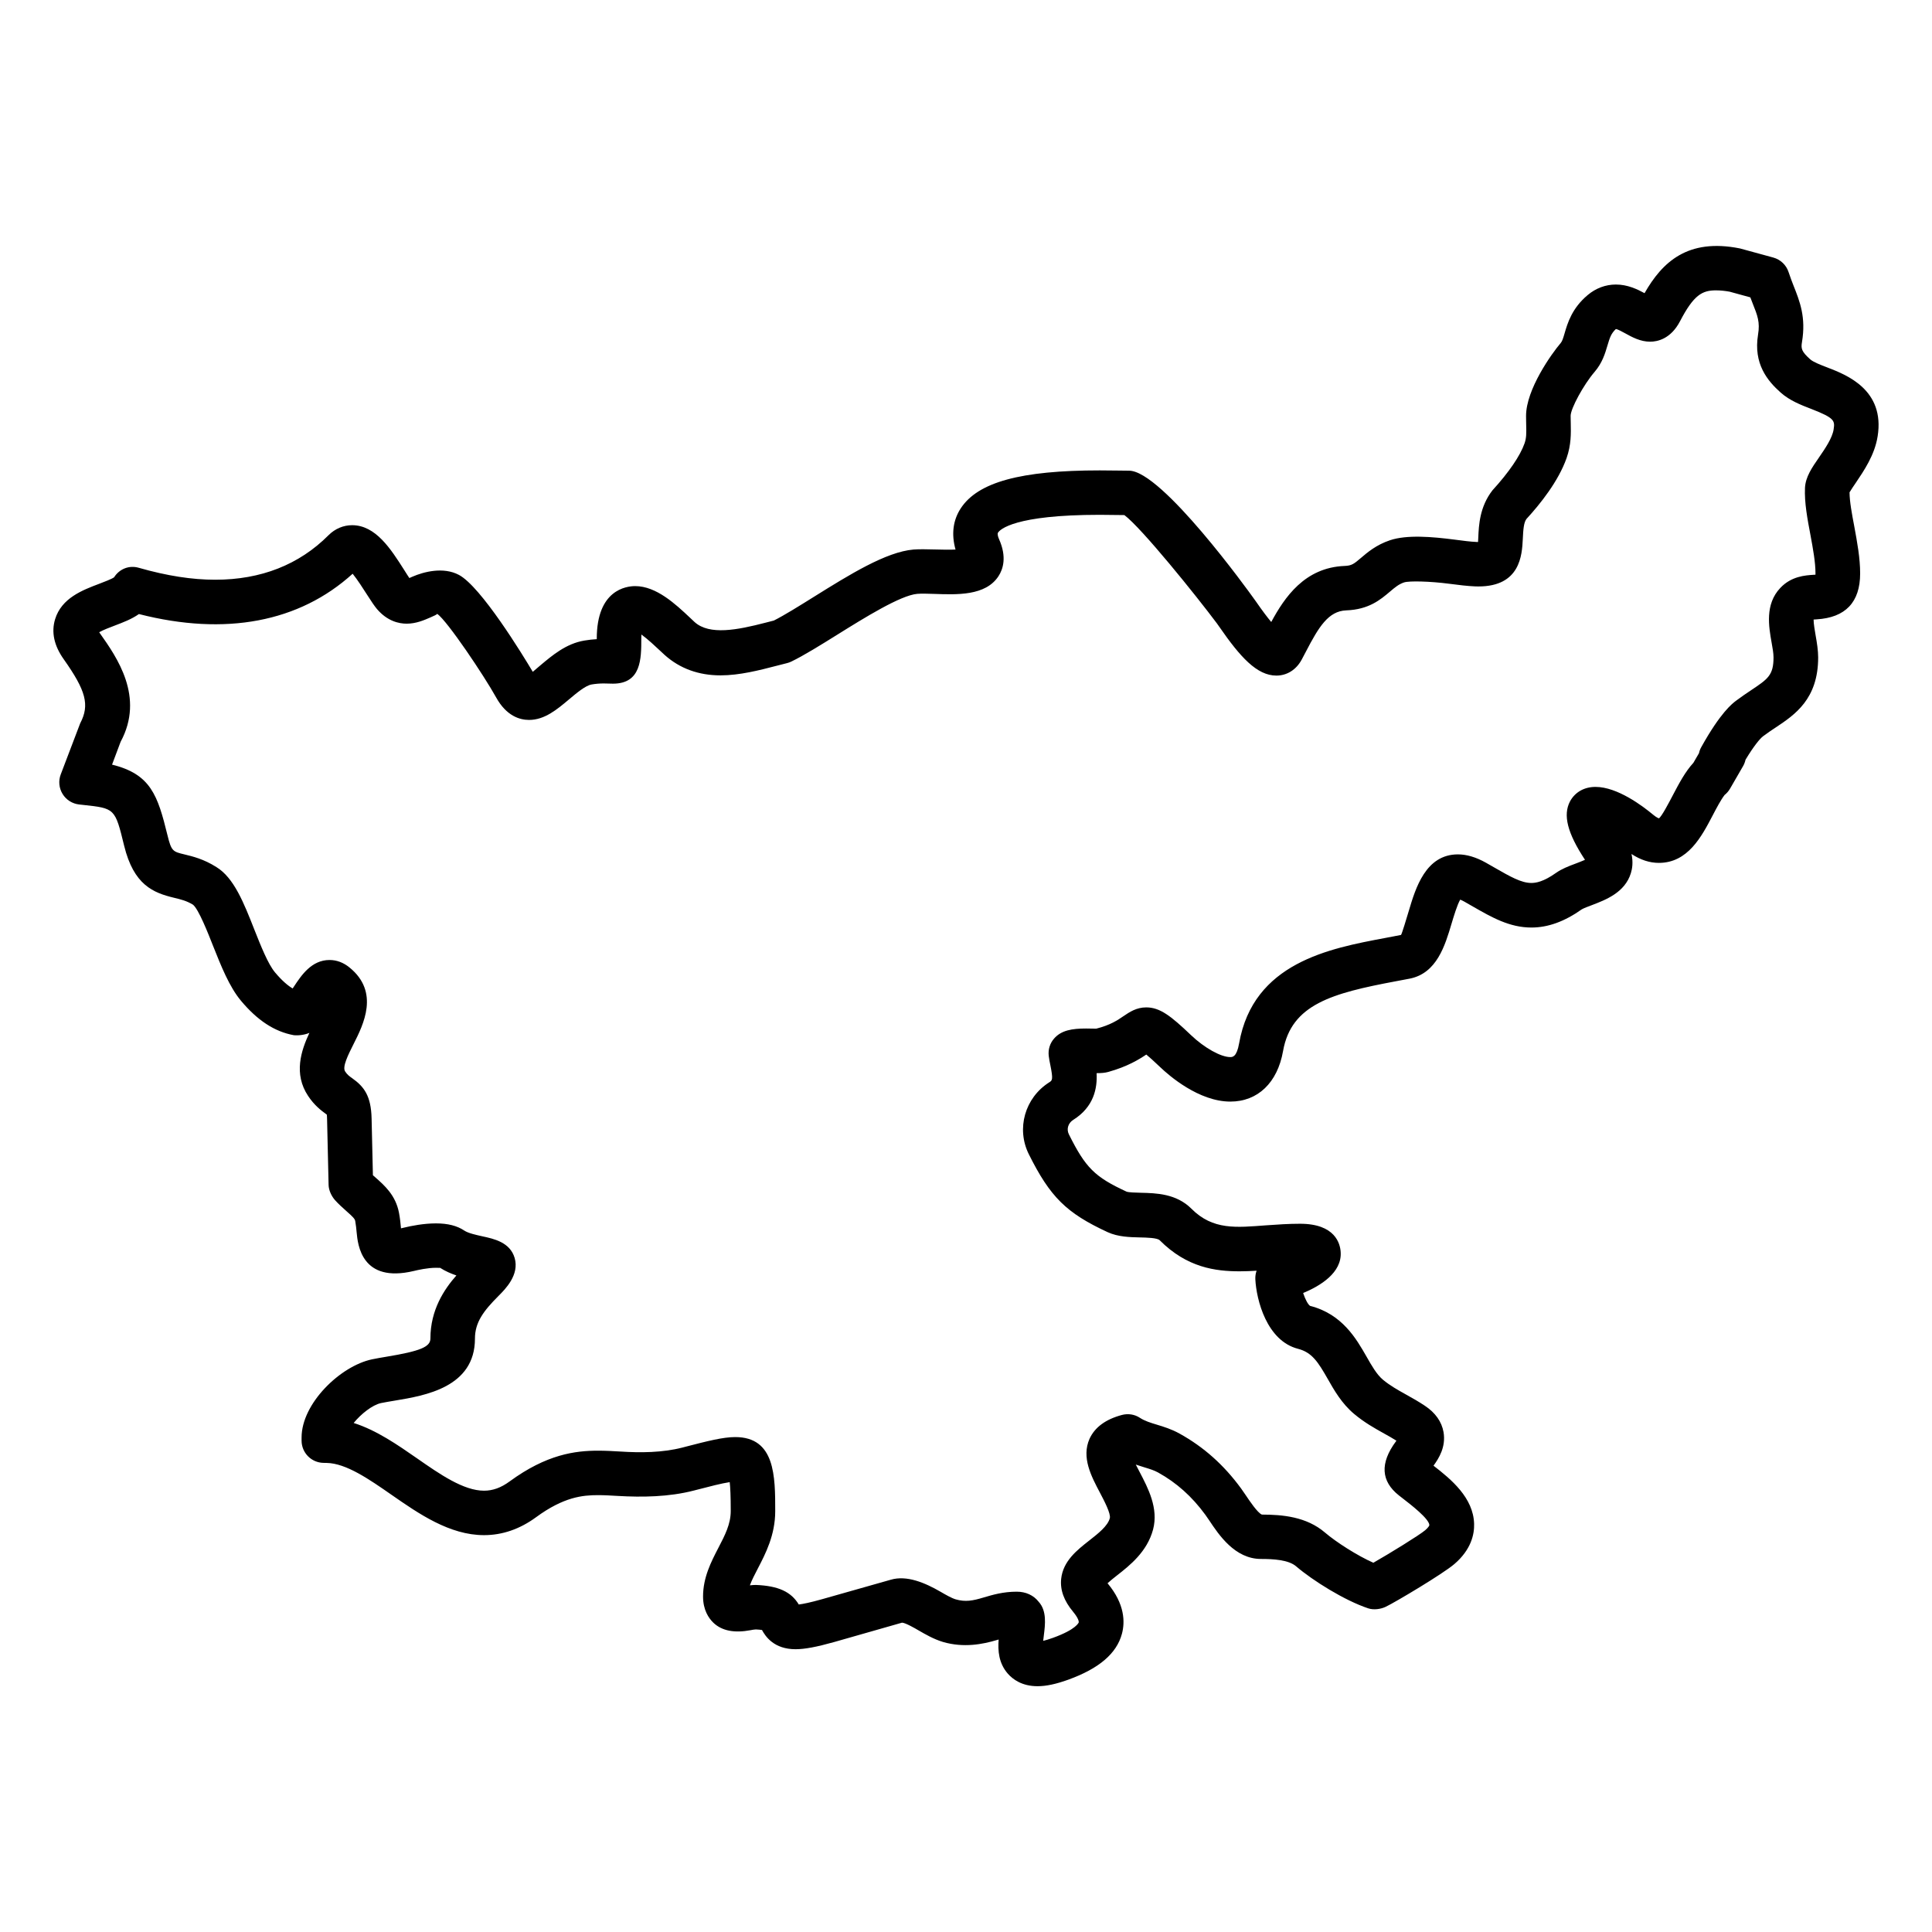 <?xml version="1.0" encoding="UTF-8"?>
<!-- Uploaded to: ICON Repo, www.svgrepo.com, Generator: ICON Repo Mixer Tools -->
<svg fill="#000000" width="800px" height="800px" version="1.1" viewBox="144 144 512 512" xmlns="http://www.w3.org/2000/svg">
 <path d="m641.59 259.65c1.992-12.359-8.289-16.328-13.258-18.238-1.859-0.715-3.785-1.457-4.59-2.172-2.371-2.109-2.481-2.898-2.195-4.606 1.086-6.566-0.551-10.684-2.312-15.113-0.363-0.93-0.746-1.922-1.25-3.426-0.613-1.875-2.133-3.312-4.039-3.84l-8.848-2.418c-13.879-2.777-20.602 3.668-25.277 11.855-1.938-1.047-4.488-2.289-7.598-2.289-2.731 0-5.328 0.977-7.496 2.809-4.141 3.481-5.305 7.406-6.102 10.148-0.395 1.348-0.621 2.078-1.039 2.566-2.379 2.777-9.164 12.273-9.164 19.285l0.016 1.418c0 0.008 0.016 0.812 0.016 0.82 0.062 2.41 0.07 3.629-0.441 5.07-1.148 3.258-4.125 7.644-8.484 12.406-3.41 4.375-3.629 9.266-3.769 12.547-0.016 0.355-0.039 0.77-0.062 1.156-0.109-0.008-0.211 0-0.324 0-1.66-0.062-3.668-0.332-5.809-0.613-6.07-0.789-12.746-1.348-17.23 0.164-3.637 1.227-5.961 3.219-7.668 4.676-1.867 1.582-2.434 2.055-4.336 2.125-10.605 0.418-15.926 8.367-19.438 14.855-1-1.195-2.312-2.922-4.023-5.391-0.023-0.023-0.754-1.055-0.781-1.086-0.977-1.371-24.176-33.621-32.867-33.621l-2.613-0.031c-1.441-0.023-3.203-0.047-5.164-0.047-20.949 0-32.309 3.109-36.848 10.078-2.023 3.102-2.519 6.785-1.371 10.895-1.348 0.078-3.535 0.039-5.441-0.016-2.188-0.055-4.125-0.102-5.684 0.016-7.289 0.613-17.004 6.668-26.395 12.523-3.871 2.418-7.871 4.914-10.629 6.297l-2.18 0.559c-7.519 1.953-14.848 3.379-18.797-0.141l-1.309-1.234c-3.731-3.504-8.84-8.312-14.453-8.312-2.394 0-10.188 1-10.188 13.918v0.141c-1.102 0.062-2.195 0.18-3.297 0.371-4.785 0.797-8.43 3.863-11.645 6.566-0.59 0.496-1.395 1.164-2.016 1.715-2.715-4.566-13.723-22.57-19.57-25.68-4.141-2.211-9.367-0.812-12.273 0.449-0.262 0.117-0.582 0.25-0.867 0.379-0.348-0.504-0.781-1.211-1.363-2.125-3.543-5.566-7.551-11.879-13.809-11.879-2.312 0-4.519 0.938-6.227 2.637-7.816 7.84-17.926 11.816-30.047 11.816-6.102 0-12.723-1.008-20.285-3.172-2.535-0.723-5.102 0.301-6.512 2.519-0.574 0.449-2.676 1.242-3.969 1.738-4.434 1.676-9.941 3.769-11.66 9.352-1.055 3.434-0.293 7.016 2.281 10.637 5.856 8.289 6.941 12.09 4.359 16.98l-5.152 13.535c-0.652 1.707-0.473 3.621 0.488 5.188 0.953 1.559 2.582 2.59 4.402 2.785l1.062 0.117c8.43 0.914 8.43 0.914 10.848 10.809 2.551 10.43 7.723 12.477 13.242 13.801 1.77 0.426 3.289 0.789 5 1.828 1.48 1.172 3.969 7.469 5.352 10.988 2.109 5.293 4.281 10.77 7.359 14.461 4.305 5.148 8.832 8.195 14.027 9.141 1.363 0.133 3.031-0.141 4.117-0.621-2.203 4.699-4.25 10.863-0.332 16.734 1.637 2.457 3.379 3.801 4.945 4.938 0.031 0.27 0.062 0.66 0.07 1.227l0.402 17.406c0.031 1.418 0.781 3 1.723 4.047 0.898 1 1.852 1.859 3.008 2.891 1.566 1.387 2.211 2.008 2.32 2.582 0.195 1.078 0.293 2.07 0.387 3.086 0.301 3.117 1.227 13.523 15.191 10.18 1.016-0.25 3.606-0.836 5.832-0.836 0.707 0 1.102 0.055 1.086 0.008 1.41 0.906 2.883 1.535 4.32 2.023-3.242 3.676-6.887 9.141-6.887 16.711 0 2.219-2.637 3.336-11.73 4.84-1.324 0.219-2.59 0.441-3.769 0.684-8.391 1.785-18.641 11.691-18.641 20.711v0.82c0 3.219 2.574 5.84 5.793 5.902l0.836 0.016c5.172 0.078 11.297 4.336 17.215 8.453 7.211 5.008 15.375 10.684 24.504 10.684 4.84 0 9.477-1.59 13.777-4.738 7.383-5.414 12.367-5.863 16.469-5.863 1.723 0 3.426 0.109 5.219 0.211 6.445 0.371 13.484 0.285 20.105-1.418l0.938-0.242c3.289-0.852 6.445-1.676 8.605-2 0.156 1.363 0.27 3.699 0.27 7.652 0 3.465-1.52 6.391-3.289 9.793-1.898 3.66-4.047 7.809-4.047 12.863 0 3.566 1.48 5.738 2.731 6.949 2.297 2.195 5.637 2.777 9.879 1.977 0.48-0.086 0.969-0.188 1.379-0.195 0.746 0.031 1.273 0.094 1.629 0.148 0.93 1.734 3.203 5.094 8.895 5.094 2.402 0 5.566-0.59 10.266-1.914l17.957-5.125c0.906 0.039 3.426 1.488 4.359 2.039 1.801 1.039 4.039 2.34 6.496 3.078 5.465 1.59 10.5 0.621 14.32-0.527 0.148-0.039 0.285-0.086 0.426-0.125-0.227 2.914-0.016 6.266 2.441 9.062 1.324 1.504 3.762 3.312 7.863 3.312 2.281 0 4.856-0.543 8.133-1.723 8.18-2.961 12.832-6.941 14.234-12.172 0.82-3.055 0.82-7.856-3.816-13.391 0.707-0.652 1.738-1.465 2.504-2.07 3.371-2.637 7.988-6.258 9.566-12.18 1.48-5.621-1.316-10.941-3.582-15.266-0.293-0.551-0.652-1.234-1-1.93 0.812 0.277 1.574 0.512 2.305 0.738 1.434 0.434 2.559 0.781 3.598 1.355 4.894 2.707 8.996 6.375 12.523 11.203l1.023 1.473c2.543 3.824 6.801 10.242 13.738 10.242 3.273 0 7.289 0.219 9.312 1.961 4.394 3.762 12.801 9.027 19.09 11.125 1.449 0.48 3.336 0.234 4.707-0.441 2.621-1.266 15.121-8.715 18.121-11.289 4.473-3.824 5.32-7.91 5.242-10.645-0.18-6.957-6.117-11.84-10.762-15.43 1.426-1.961 3.328-4.977 2.66-8.895-0.496-2.785-2.164-5.133-4.938-6.977-1.676-1.125-3.344-2.062-5.133-3.055-2.211-1.234-4.117-2.305-6-3.863-1.652-1.387-3-3.762-4.344-6.125-2.723-4.754-6.438-11.266-14.957-13.438-0.527-0.34-1.266-1.684-1.836-3.402 4.566-1.898 10.289-5.383 9.949-10.84-0.133-2.258-1.449-7.519-10.777-7.519-3 0-5.879 0.195-8.996 0.418-7.879 0.582-14.074 1.324-19.781-4.402-4.008-4.016-9.406-4.133-13.367-4.227-1.316-0.031-3.297-0.078-3.848-0.309-8.406-3.891-10.84-6.305-15.266-15.191-0.676-1.363-0.188-2.961 1.133-3.801 5.504-3.449 6.43-8.375 6.219-12.398 1.227-0.008 2.188-0.062 3.125-0.332 5.047-1.41 8.109-3.297 10.043-4.598 0.77 0.637 1.945 1.676 3.738 3.387 2.227 2.133 10.156 9.078 18.539 9.078 7.273 0 12.492-5.008 13.965-13.383 2.188-12.414 12.996-15.336 29.953-18.516l3.652-0.691c7.141-1.441 9.32-8.738 11.074-14.641 0.574-1.914 1.48-4.938 2.273-6.289 0.27 0.102 0.621 0.27 1.062 0.512l2.297 1.316c4.992 2.859 9.699 5.566 15.508 5.566 4.402 0 8.777-1.59 13.352-4.824 0.426-0.27 1.867-0.812 2.598-1.086 3.723-1.418 8.824-3.352 10.406-8.5 0.348-1.102 0.66-2.898 0.164-5.078 2.394 1.566 4.816 2.356 7.25 2.356 7.691 0 11.328-6.965 14.281-12.609 1.047-2 2.125-4.055 3.141-5.383 0.559-0.449 1.047-1 1.426-1.645l3.465-5.992c0.316-0.543 0.527-1.125 0.66-1.707 2.18-3.621 3.824-5.598 4.644-6.219 1.188-0.898 2.34-1.66 3.426-2.379 4.984-3.32 11.18-7.469 11.18-18.508 0-1.82-0.309-3.809-0.684-5.91-0.188-1.125-0.527-3.008-0.527-4.133 0.25-0.016 0.535-0.039 0.781-0.055 7.668-0.449 11.555-4.543 11.555-12.164 0-4.055-0.762-8.172-1.566-12.539-0.605-3.195-1.234-6.496-1.242-8.957 0.371-0.652 1.148-1.777 1.707-2.598 2.07-3.086 4.961-7.281 5.731-12.227zm-11.656-1.859c-0.363 2.32-2.289 5.125-3.848 7.391-1.93 2.785-3.59 5.203-3.746 8.078-0.18 3.945 0.637 8.227 1.48 12.691 0.637 3.457 1.301 7.039 1.301 10.004 0 0.125 0 0.242-0.008 0.348-0.164 0.008-0.324 0.016-0.48 0.023-2.211 0.141-5.926 0.371-8.855 3.504-4.078 4.32-3.039 10.219-2.273 14.523 0.234 1.379 0.496 2.668 0.496 3.863 0 4.723-1.488 5.723-5.926 8.684-1.242 0.836-2.574 1.723-3.984 2.785-1.023 0.77-4.133 3.133-9.234 12.305-0.293 0.512-0.496 1.055-0.613 1.613l-1.473 2.543c-2.195 2.394-3.801 5.465-5.398 8.492-1.125 2.148-3 5.738-3.738 6.227 0 0-0.512-0.102-1.605-1.008-2.637-2.203-9.383-7.32-15.199-7.32-2.977 0-5.414 1.363-6.762 3.832-1.898 3.621-0.73 8.352 3.969 15.492-0.797 0.355-1.762 0.723-2.449 0.984-2.055 0.762-3.731 1.434-5.195 2.457-3.41 2.418-5.391 2.691-6.582 2.691-2.66 0-5.582-1.676-9.676-4.023l-2.348-1.34c-2.621-1.473-5.117-2.211-7.422-2.211-8.551 0-11.234 8.965-13.012 14.949-0.66 2.188-1.754 5.856-2.062 6.398l-4.234 0.812c-14.738 2.762-34.922 6.543-38.684 27.938-0.637 3.621-1.754 3.621-2.348 3.621-2.496 0-6.863-2.449-10.383-5.801-5.434-5.195-8.289-7.367-11.887-7.367-2.598 0-4.434 1.242-6.062 2.348-1.457 1-3.449 2.356-7.18 3.289l-2.684-0.039c-3.707 0-6.574 0.457-8.492 2.668-1.109 1.258-1.613 2.938-1.41 4.606 0.109 0.844 0.242 1.559 0.395 2.281 0.82 4.023 0.551 4.188-0.262 4.707-6.465 4.094-8.785 12.289-5.406 19.066 5.652 11.328 9.941 15.578 20.898 20.648 2.746 1.25 5.801 1.324 8.527 1.387 1.828 0.039 4.606 0.102 5.258 0.754 7.219 7.25 14.77 8.227 21.191 8.227 1.449 0 2.914-0.062 4.481-0.156-0.25 0.707-0.371 1.48-0.332 2.266 0.277 5.441 3.008 16.297 11.32 18.43 3.699 0.953 5.312 3.504 7.863 7.973 1.652 2.914 3.715 6.551 7.016 9.297 2.715 2.266 5.305 3.715 7.973 5.203 1.016 0.559 2.055 1.141 3.219 1.875-0.055 0.078-0.117 0.156-0.164 0.227-4.219 5.715-3.953 10.508 0.828 14.281l1.234 0.961c1.859 1.441 6.793 5.234 6.832 6.918-0.008 0.102-0.234 0.59-1.109 1.34-1.504 1.289-9.555 6.242-13.738 8.621-4.211-1.859-9.832-5.449-12.809-7.996-4.93-4.234-11.32-4.762-16.727-4.769-1.148-0.441-3.352-3.762-4.297-5.164l-1.203-1.738c-4.566-6.25-9.91-11.012-16.32-14.562-2.133-1.18-4.125-1.793-6.031-2.371-1.691-0.512-3.148-0.953-4.481-1.812-1.402-0.93-3.125-1.18-4.746-0.762-4.312 1.148-7.195 3.258-8.598 6.32-2.188 4.938 0.449 9.918 2.777 14.32 1.094 2.078 2.906 5.535 2.598 6.715-0.551 2.086-3.039 4.031-5.434 5.91-3.258 2.551-6.957 5.449-7.461 10.18-0.301 2.953 0.738 5.801 3.18 8.738 1.379 1.652 1.527 2.566 1.48 2.785-0.008 0.016-0.551 1.836-6.832 4.102-1.109 0.402-1.953 0.645-2.59 0.797 0.047-0.488 0.117-0.992 0.172-1.457 0.363-2.891 0.812-6.488-1.355-8.879-1.34-1.738-3.418-2.691-5.824-2.691-3.598 0-6.383 0.828-8.746 1.527-2.914 0.875-4.848 1.25-7.461 0.496-1.102-0.332-2.676-1.242-3.953-1.984-4.234-2.457-9.02-4.434-13.188-3.219l-18.246 5.172c-3.141 0.883-5.008 1.258-6.172 1.402-2.039-3.379-5.414-4.938-11.367-5.18-0.496 0-1.023 0.039-1.59 0.102 0.504-1.371 1.273-2.852 2.102-4.449 2.055-3.953 4.613-8.863 4.613-15.223 0-9.195 0-19.617-10.598-19.617-3.258 0-7.367 1.062-13.074 2.535l-0.922 0.242c-5.305 1.363-11.109 1.402-16.414 1.055-2.047-0.125-3.977-0.227-5.926-0.227-6.094 0-13.648 0.969-23.441 8.141-2.289 1.676-4.449 2.465-6.801 2.465-5.422 0-11.699-4.359-17.758-8.582-5.117-3.551-10.73-7.453-16.781-9.367 1.938-2.371 4.922-4.769 7.25-5.273 1.023-0.203 2.148-0.402 3.715-0.66 7.918-1.316 21.176-3.504 21.176-16.422 0-4.258 2.195-7.266 6.258-11.328 1.801-1.801 5.559-5.566 4.266-10.035-1.219-4.172-5.488-5.086-8.59-5.754-1.738-0.387-3.707-0.82-4.769-1.52-1.898-1.273-4.344-1.898-7.496-1.898-3.219 0-6.496 0.637-8.637 1.164-0.227 0.062-0.441 0.109-0.637 0.148v-0.062c-0.109-1.211-0.242-2.559-0.527-4.07-0.883-4.621-3.777-7.18-6.289-9.398-0.203-0.172-0.41-0.355-0.621-0.543l-0.348-15.051c-0.141-5.969-1.984-8.422-5.125-10.645-0.781-0.551-1.301-0.922-1.883-1.801-0.82-1.219 0.812-4.441 2.242-7.289 2.598-5.141 6.934-13.746-1.07-20.254-1.629-1.332-3.418-2-5.305-2-4.785 0-7.477 4.07-9.445 7.047-0.102 0.156-0.211 0.324-0.332 0.496-1.18-0.691-2.746-1.961-4.676-4.258-1.867-2.234-3.762-7.023-5.481-11.352-2.777-7.055-5.398-13.723-10.059-16.562-3.332-2.117-6.285-2.828-8.441-3.348-3.086-0.738-3.481-0.828-4.527-5.125-2.582-10.539-4.426-16.152-14.68-18.672l2.266-6.039c6.43-11.895-0.992-22.41-5.441-28.711-0.086-0.125-0.164-0.234-0.227-0.34 1.039-0.605 2.938-1.316 4.195-1.793 2.172-0.828 4.402-1.668 6.328-3.023 22.93 5.871 42.508 2.148 56.641-10.684 1.273 1.566 2.875 4.078 3.906 5.691 1.008 1.582 1.906 2.922 2.535 3.66 2.746 3.211 5.793 3.883 7.871 3.883 2.473 0 4.574-0.906 6.25-1.637 0.746-0.324 1.875-0.812 1.844-0.984 2.754 1.977 12.438 16.438 15.602 22.137 2.731 4.953 6.266 5.992 8.746 5.992 4.117 0 7.398-2.762 10.578-5.434 2.055-1.73 4.394-3.691 6-3.961 1.062-0.18 2.102-0.27 3.172-0.27l2.488 0.055c7.504 0 7.504-6.629 7.504-11.949 0-0.402 0.008-0.762 0.023-1.078 1.699 1.227 3.793 3.203 4.84 4.188l1.371 1.273c4 3.559 8.965 5.367 14.754 5.367 5.07 0 10.305-1.355 14.941-2.559l2.707-0.691c0.379-0.094 0.754-0.227 1.109-0.402 3.336-1.605 7.871-4.434 12.266-7.172 7.047-4.394 16.688-10.398 21.113-10.777 1.141-0.094 2.707-0.047 4.344 0.008 6.141 0.211 13.777 0.582 17.207-4.715 1.211-1.867 2.227-5.078 0.148-9.754-0.262-0.598-0.527-1.387-0.285-1.77 0.512-0.789 4.227-4.715 26.961-4.715 1.891 0 3.59 0.023 5.258 0.055l1.266 0.016c4.59 3.434 19.043 21.371 24.52 28.703l0.652 0.922c5.512 7.973 9.957 12.91 15.105 12.91 2.816 0 5.273-1.551 6.715-4.234l1.133-2.148c3.363-6.465 5.918-10.723 10.668-10.902 5.977-0.219 9.047-2.816 11.57-4.953 1.426-1.211 2.363-1.984 3.762-2.457 1.309-0.441 6.902-0.309 11.949 0.355 2.519 0.332 4.914 0.621 6.91 0.699 0.062 0 0.781 0.016 0.836 0.016 11.117 0 11.547-8.352 11.762-12.492 0.125-2.715 0.27-4.457 0.977-5.398 3.652-3.961 8.453-9.98 10.621-16.098 1.25-3.543 1.172-6.598 1.117-9.219 0-0.016-0.016-0.82-0.016-0.836l-0.016-1.18c0.008-1.945 3.434-8.234 6.312-11.594 2.102-2.441 2.824-4.945 3.449-7.055 0.621-2.102 0.977-3.156 2.219-4.344 0.48 0.031 1.746 0.73 2.519 1.156 1.77 0.977 3.969 2.195 6.574 2.195 1.906 0 5.465-0.707 7.926-5.441 3.637-6.984 5.879-8.164 9.523-8.164 1.203 0 2.543 0.156 3.621 0.355l5.481 1.504c0.172 0.465 0.371 0.961 0.574 1.504 1.348 3.363 2.016 5.055 1.465 8.383-1.266 7.738 2.535 12.266 6 15.344 2.418 2.141 5.359 3.281 8.227 4.383 6.019 2.352 6.176 3.055 5.801 5.375z"/>
</svg>